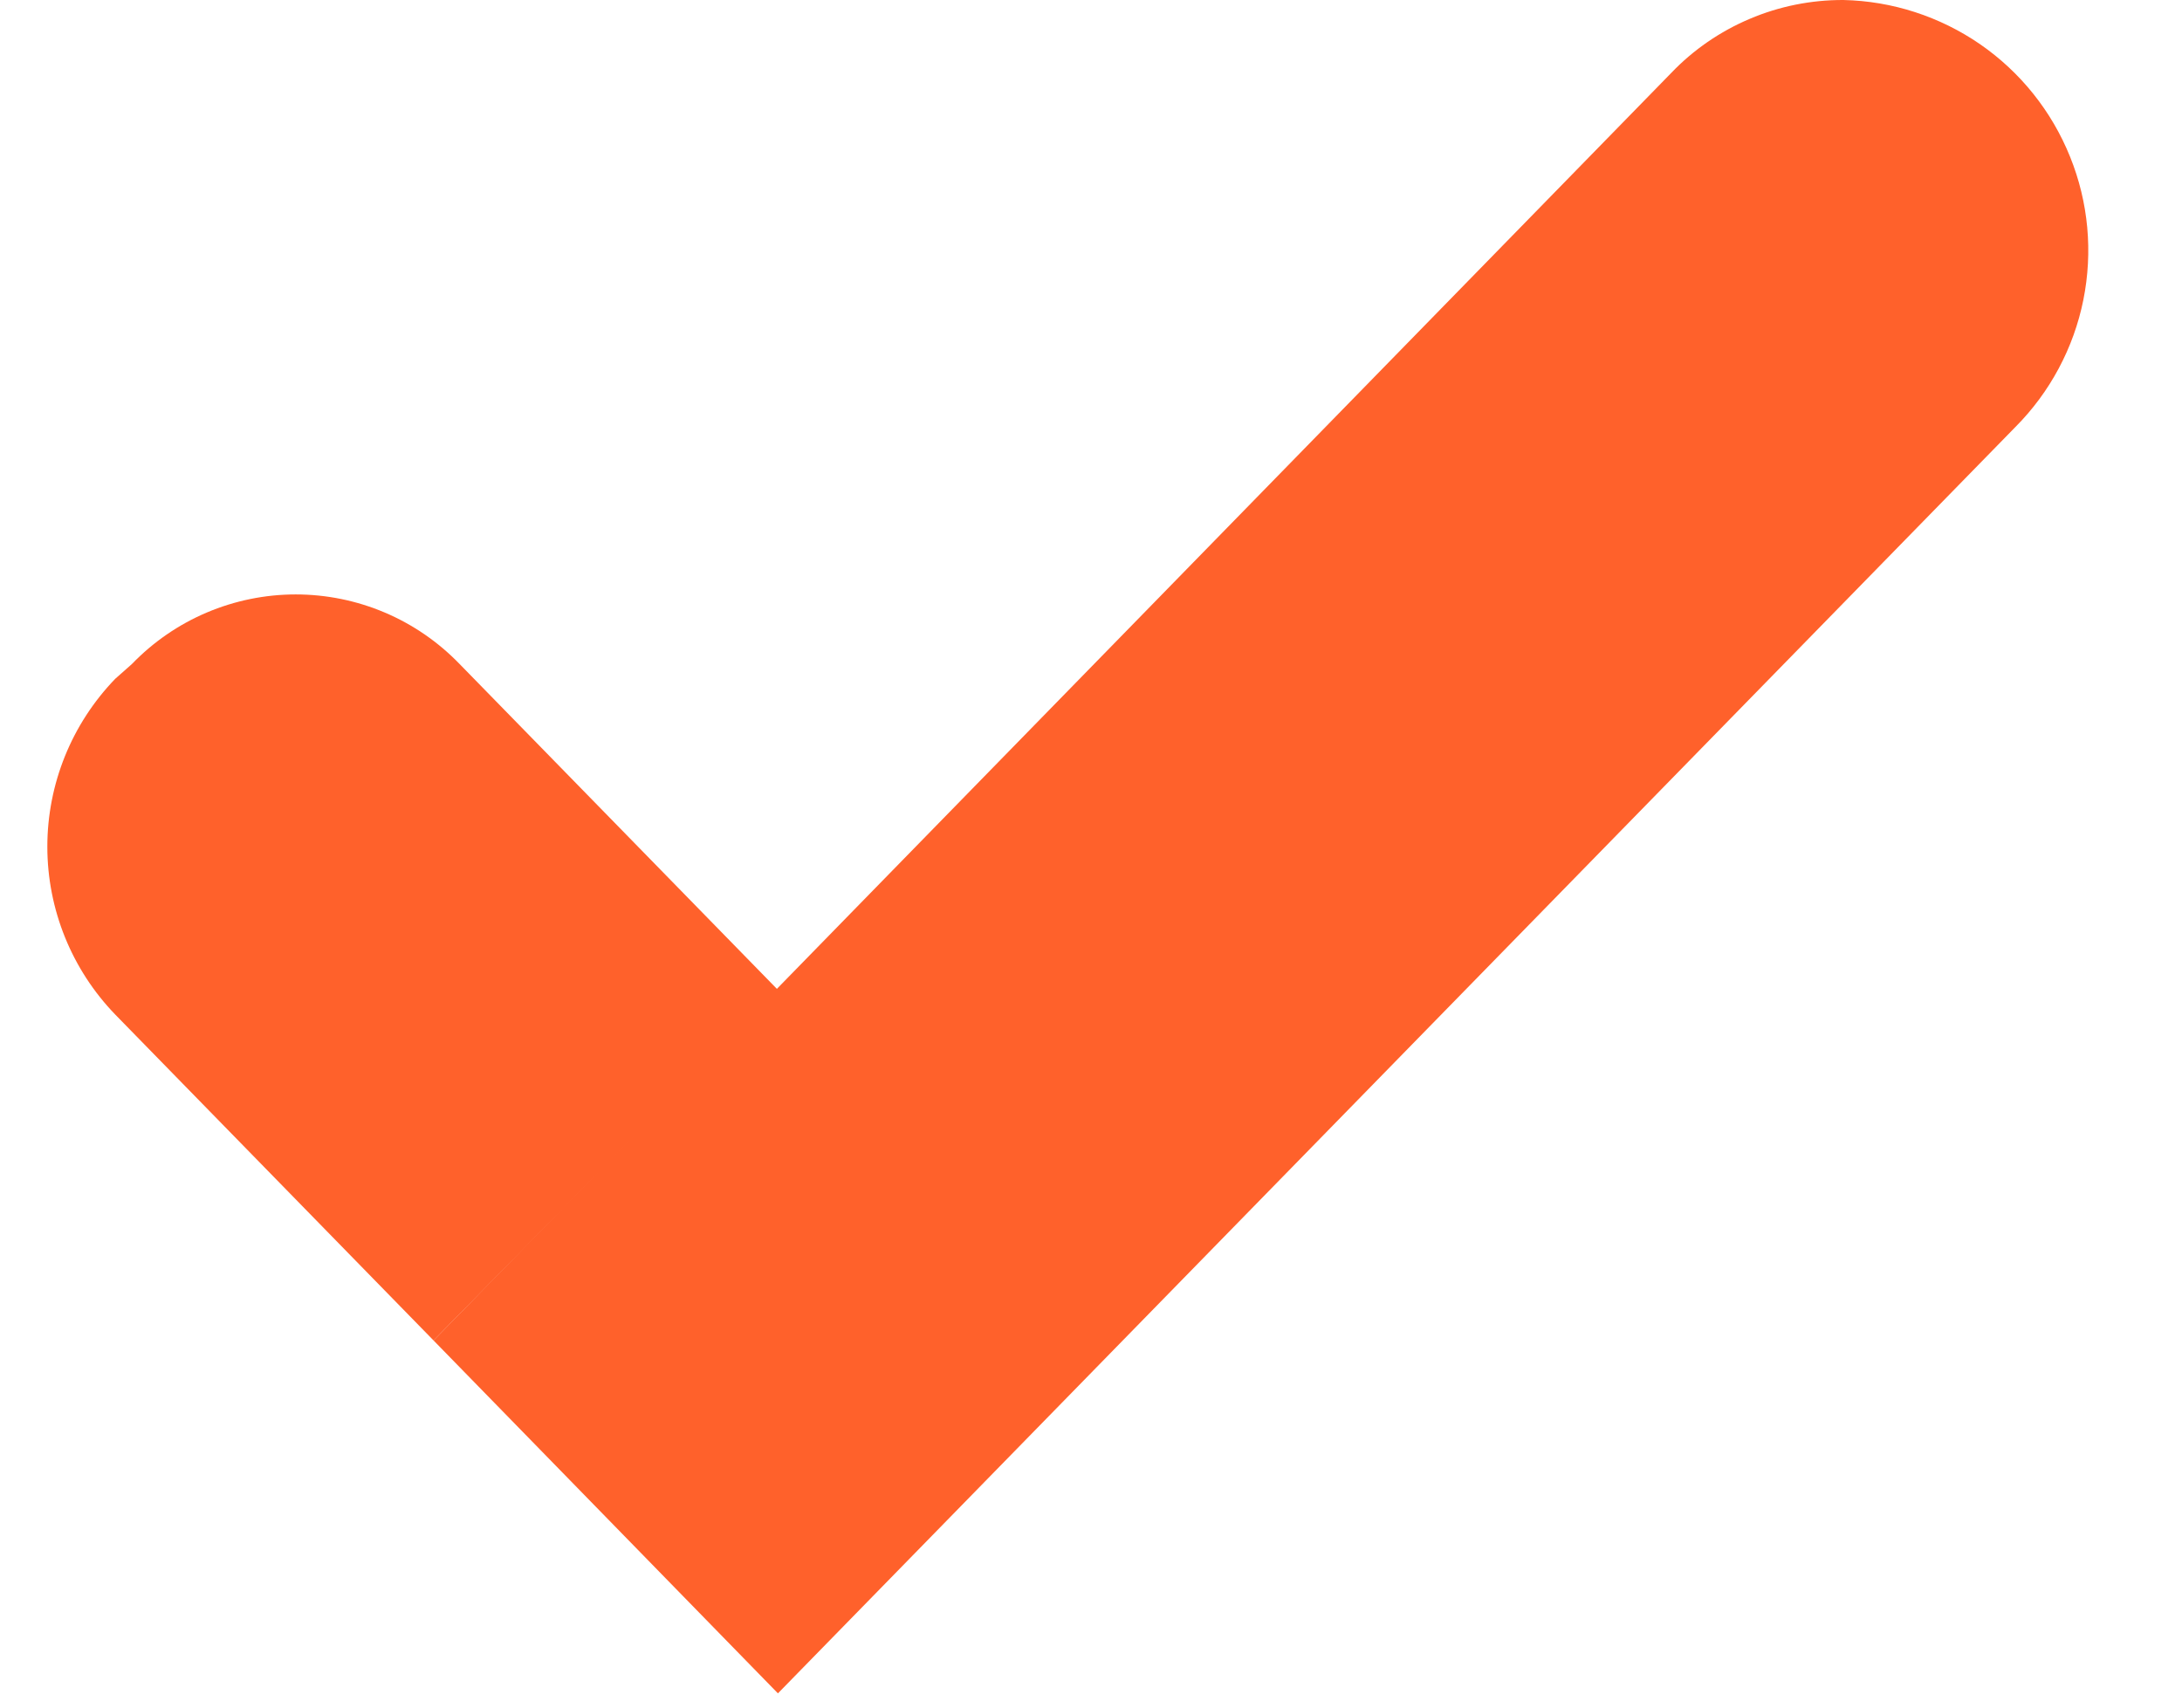 <svg width="23" height="18" viewBox="0 0 23 18" fill="none" xmlns="http://www.w3.org/2000/svg">
<g id="Layer 2">
<g id="Layer 1">
<g id="Group">
<path id="Vector" d="M4.57 14.13L1.215 10.695C0.756 10.22 0.499 9.586 0.499 8.925C0.499 8.264 0.756 7.63 1.215 7.155L1.39 7C1.614 6.768 1.882 6.583 2.179 6.457C2.476 6.331 2.795 6.266 3.117 6.266C3.44 6.266 3.759 6.331 4.056 6.457C4.353 6.583 4.621 6.768 4.845 7L8.2 10.435L4.57 14.13Z" fill="#FF612B"/>
<path id="Vector_2" d="M17.615 0.77L4.57 14.13L8.2 17.85L21.245 4.5C21.609 4.134 21.858 3.668 21.96 3.162C22.062 2.656 22.014 2.131 21.82 1.652C21.627 1.173 21.298 0.761 20.873 0.467C20.448 0.174 19.946 0.011 19.43 -9.55962e-06C19.091 -0.001 18.755 0.066 18.443 0.199C18.131 0.331 17.849 0.525 17.615 0.77Z" fill="#FF612B"/>
</g>
</g>
</g>
</svg>
